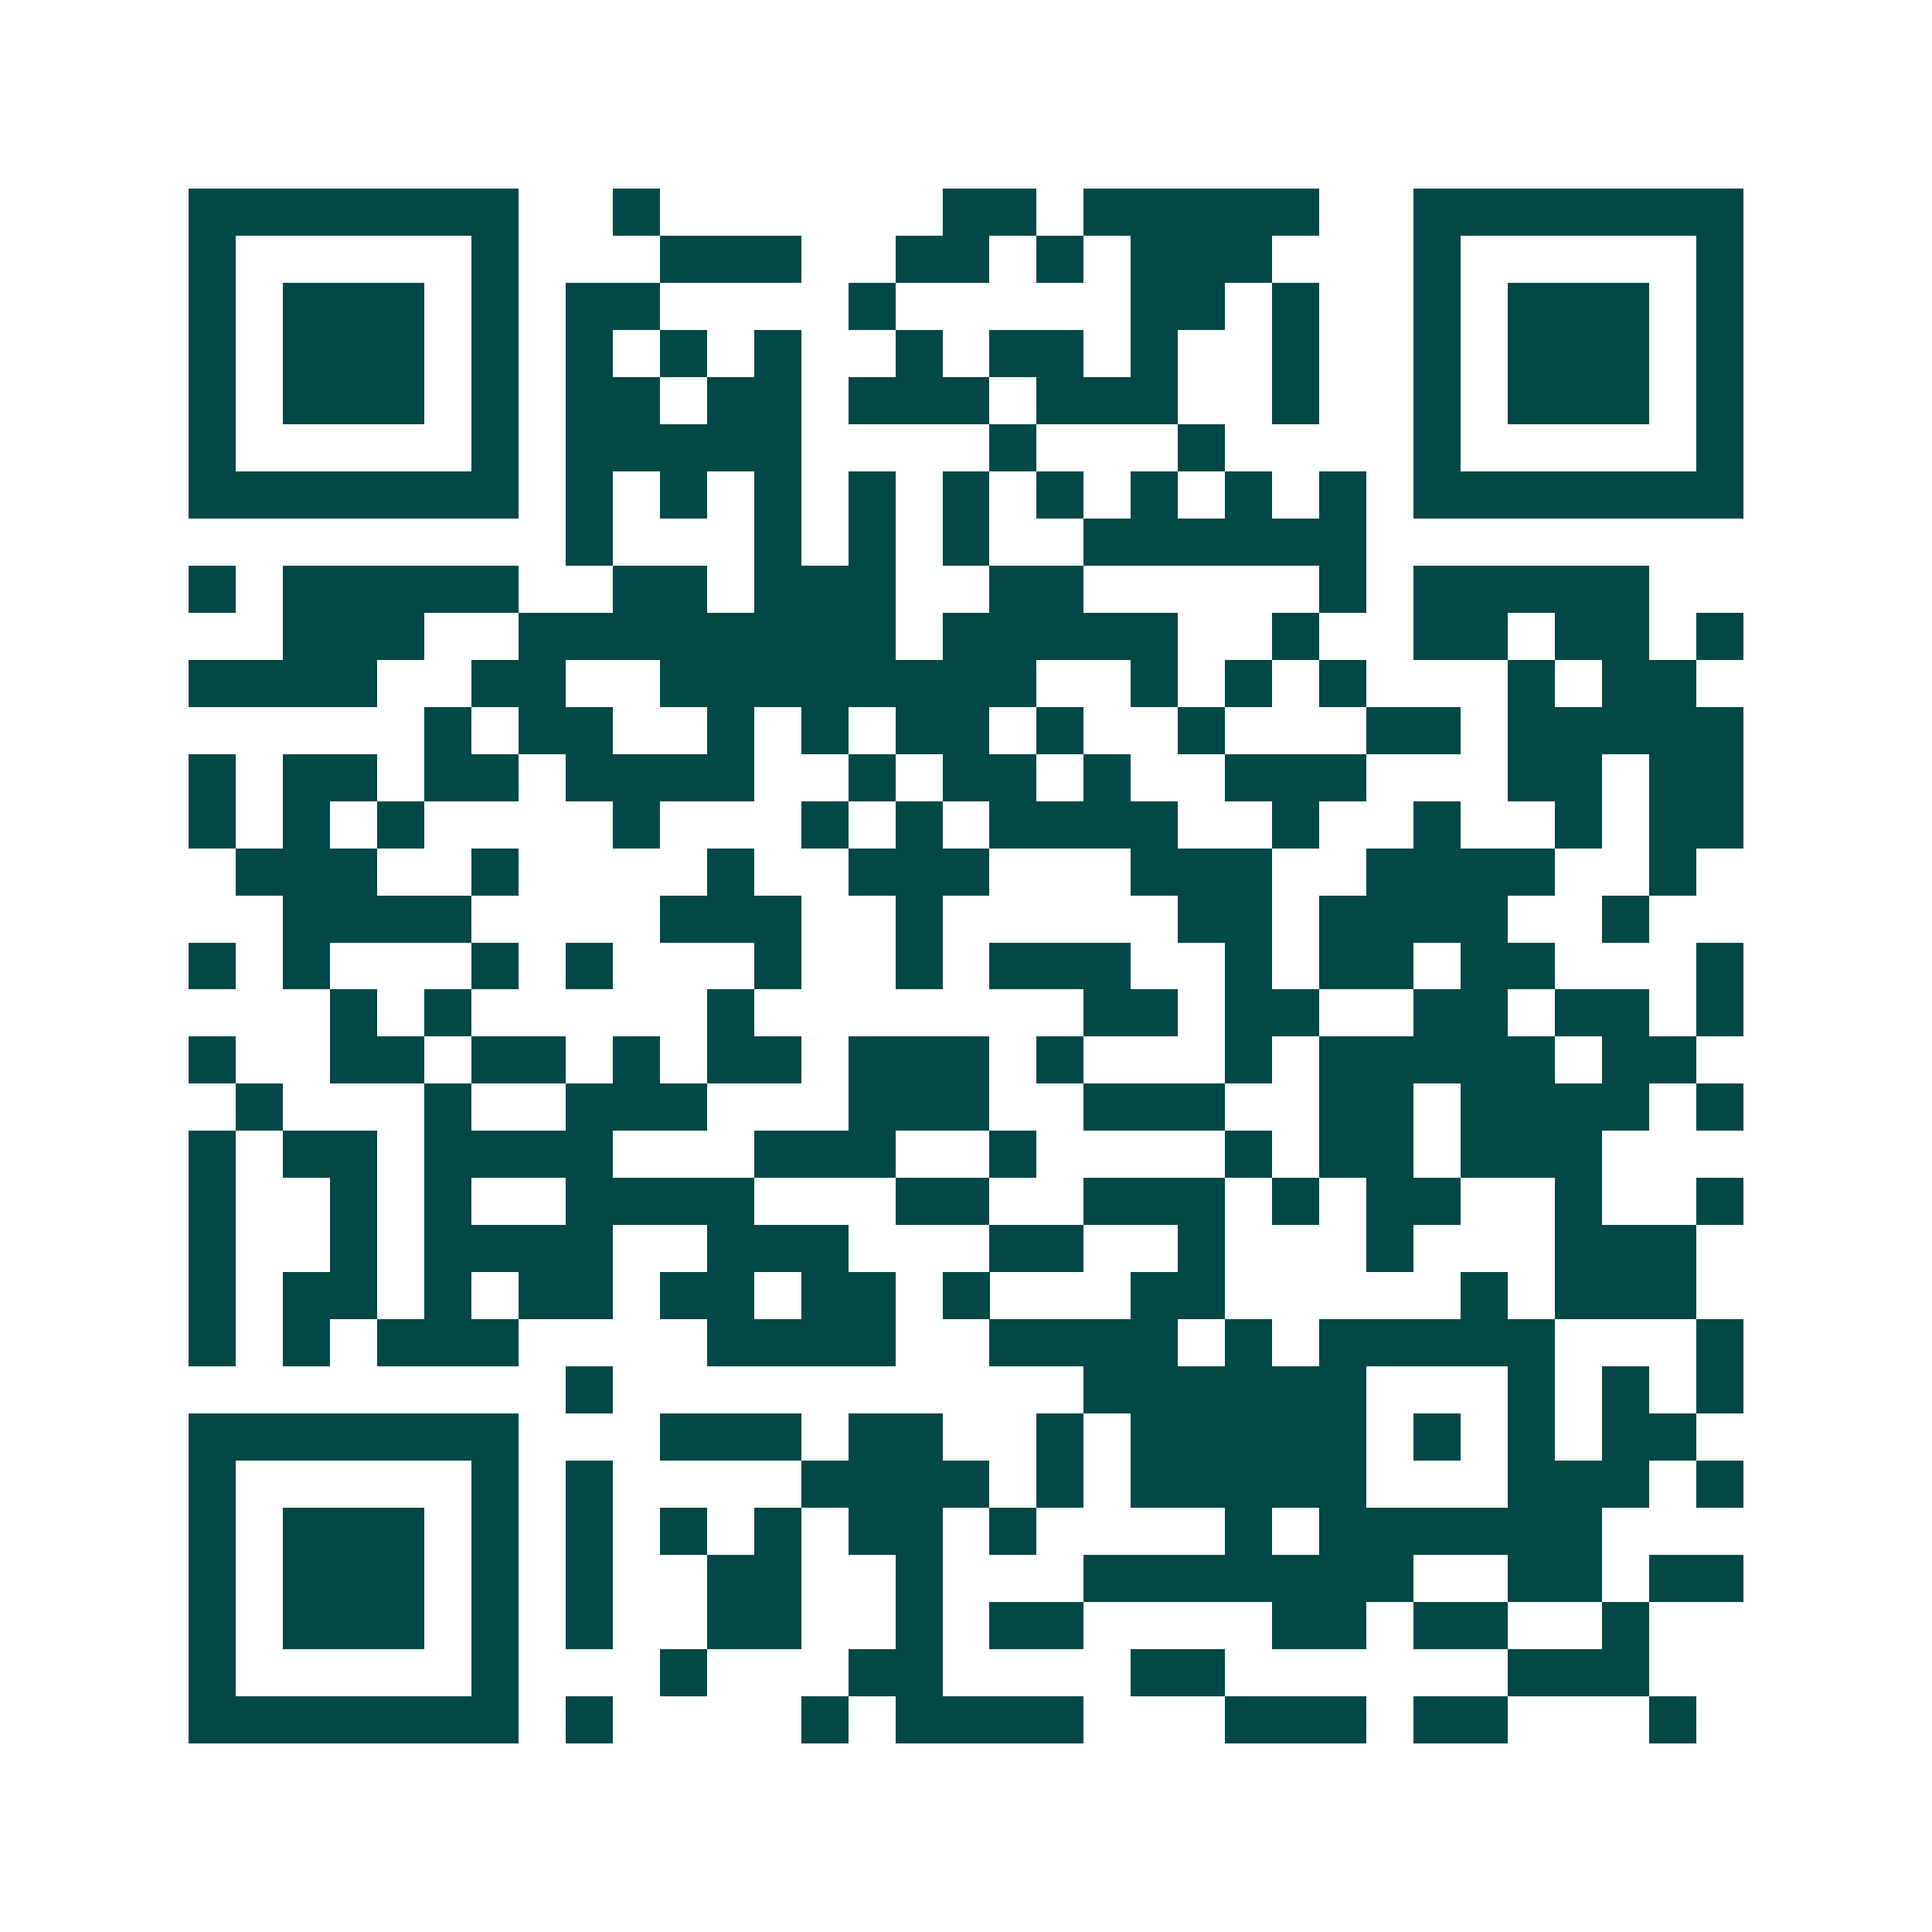 <svg xmlns="http://www.w3.org/2000/svg" width="200" height="200" viewBox="0 0 41 41" shape-rendering="crispEdges"><path fill="#ffffff" d="M0 0h41v41H0z"/><path stroke="#014847" d="M4 4.5h7m2 0h1m6 0h2m1 0h5m2 0h7M4 5.5h1m5 0h1m3 0h3m2 0h2m1 0h1m1 0h3m3 0h1m5 0h1M4 6.5h1m1 0h3m1 0h1m1 0h2m4 0h1m5 0h2m1 0h1m2 0h1m1 0h3m1 0h1M4 7.5h1m1 0h3m1 0h1m1 0h1m1 0h1m1 0h1m2 0h1m1 0h2m1 0h1m2 0h1m2 0h1m1 0h3m1 0h1M4 8.5h1m1 0h3m1 0h1m1 0h2m1 0h2m1 0h3m1 0h3m2 0h1m2 0h1m1 0h3m1 0h1M4 9.5h1m5 0h1m1 0h5m4 0h1m3 0h1m4 0h1m5 0h1M4 10.5h7m1 0h1m1 0h1m1 0h1m1 0h1m1 0h1m1 0h1m1 0h1m1 0h1m1 0h1m1 0h7M12 11.5h1m3 0h1m1 0h1m1 0h1m2 0h6M4 12.5h1m1 0h5m2 0h2m1 0h3m2 0h2m5 0h1m1 0h5M6 13.5h3m2 0h8m1 0h5m2 0h1m2 0h2m1 0h2m1 0h1M4 14.5h4m2 0h2m2 0h8m2 0h1m1 0h1m1 0h1m3 0h1m1 0h2M9 15.5h1m1 0h2m2 0h1m1 0h1m1 0h2m1 0h1m2 0h1m3 0h2m1 0h5M4 16.5h1m1 0h2m1 0h2m1 0h4m2 0h1m1 0h2m1 0h1m2 0h3m3 0h2m1 0h2M4 17.5h1m1 0h1m1 0h1m4 0h1m3 0h1m1 0h1m1 0h4m2 0h1m2 0h1m2 0h1m1 0h2M5 18.5h3m2 0h1m4 0h1m2 0h3m3 0h3m2 0h4m2 0h1M6 19.5h4m4 0h3m2 0h1m5 0h2m1 0h4m2 0h1M4 20.5h1m1 0h1m3 0h1m1 0h1m3 0h1m2 0h1m1 0h3m2 0h1m1 0h2m1 0h2m3 0h1M7 21.5h1m1 0h1m5 0h1m7 0h2m1 0h2m2 0h2m1 0h2m1 0h1M4 22.5h1m2 0h2m1 0h2m1 0h1m1 0h2m1 0h3m1 0h1m3 0h1m1 0h5m1 0h2M5 23.5h1m3 0h1m2 0h3m3 0h3m2 0h3m2 0h2m1 0h4m1 0h1M4 24.5h1m1 0h2m1 0h4m3 0h3m2 0h1m4 0h1m1 0h2m1 0h3M4 25.5h1m2 0h1m1 0h1m2 0h4m3 0h2m2 0h3m1 0h1m1 0h2m2 0h1m2 0h1M4 26.5h1m2 0h1m1 0h4m2 0h3m3 0h2m2 0h1m3 0h1m3 0h3M4 27.5h1m1 0h2m1 0h1m1 0h2m1 0h2m1 0h2m1 0h1m3 0h2m5 0h1m1 0h3M4 28.5h1m1 0h1m1 0h3m4 0h4m2 0h4m1 0h1m1 0h5m3 0h1M12 29.5h1m10 0h6m3 0h1m1 0h1m1 0h1M4 30.5h7m3 0h3m1 0h2m2 0h1m1 0h5m1 0h1m1 0h1m1 0h2M4 31.5h1m5 0h1m1 0h1m4 0h4m1 0h1m1 0h5m3 0h3m1 0h1M4 32.5h1m1 0h3m1 0h1m1 0h1m1 0h1m1 0h1m1 0h2m1 0h1m4 0h1m1 0h6M4 33.5h1m1 0h3m1 0h1m1 0h1m2 0h2m2 0h1m3 0h7m2 0h2m1 0h2M4 34.5h1m1 0h3m1 0h1m1 0h1m2 0h2m2 0h1m1 0h2m4 0h2m1 0h2m2 0h1M4 35.5h1m5 0h1m3 0h1m3 0h2m4 0h2m6 0h3M4 36.5h7m1 0h1m4 0h1m1 0h4m3 0h3m1 0h2m3 0h1"/></svg>
